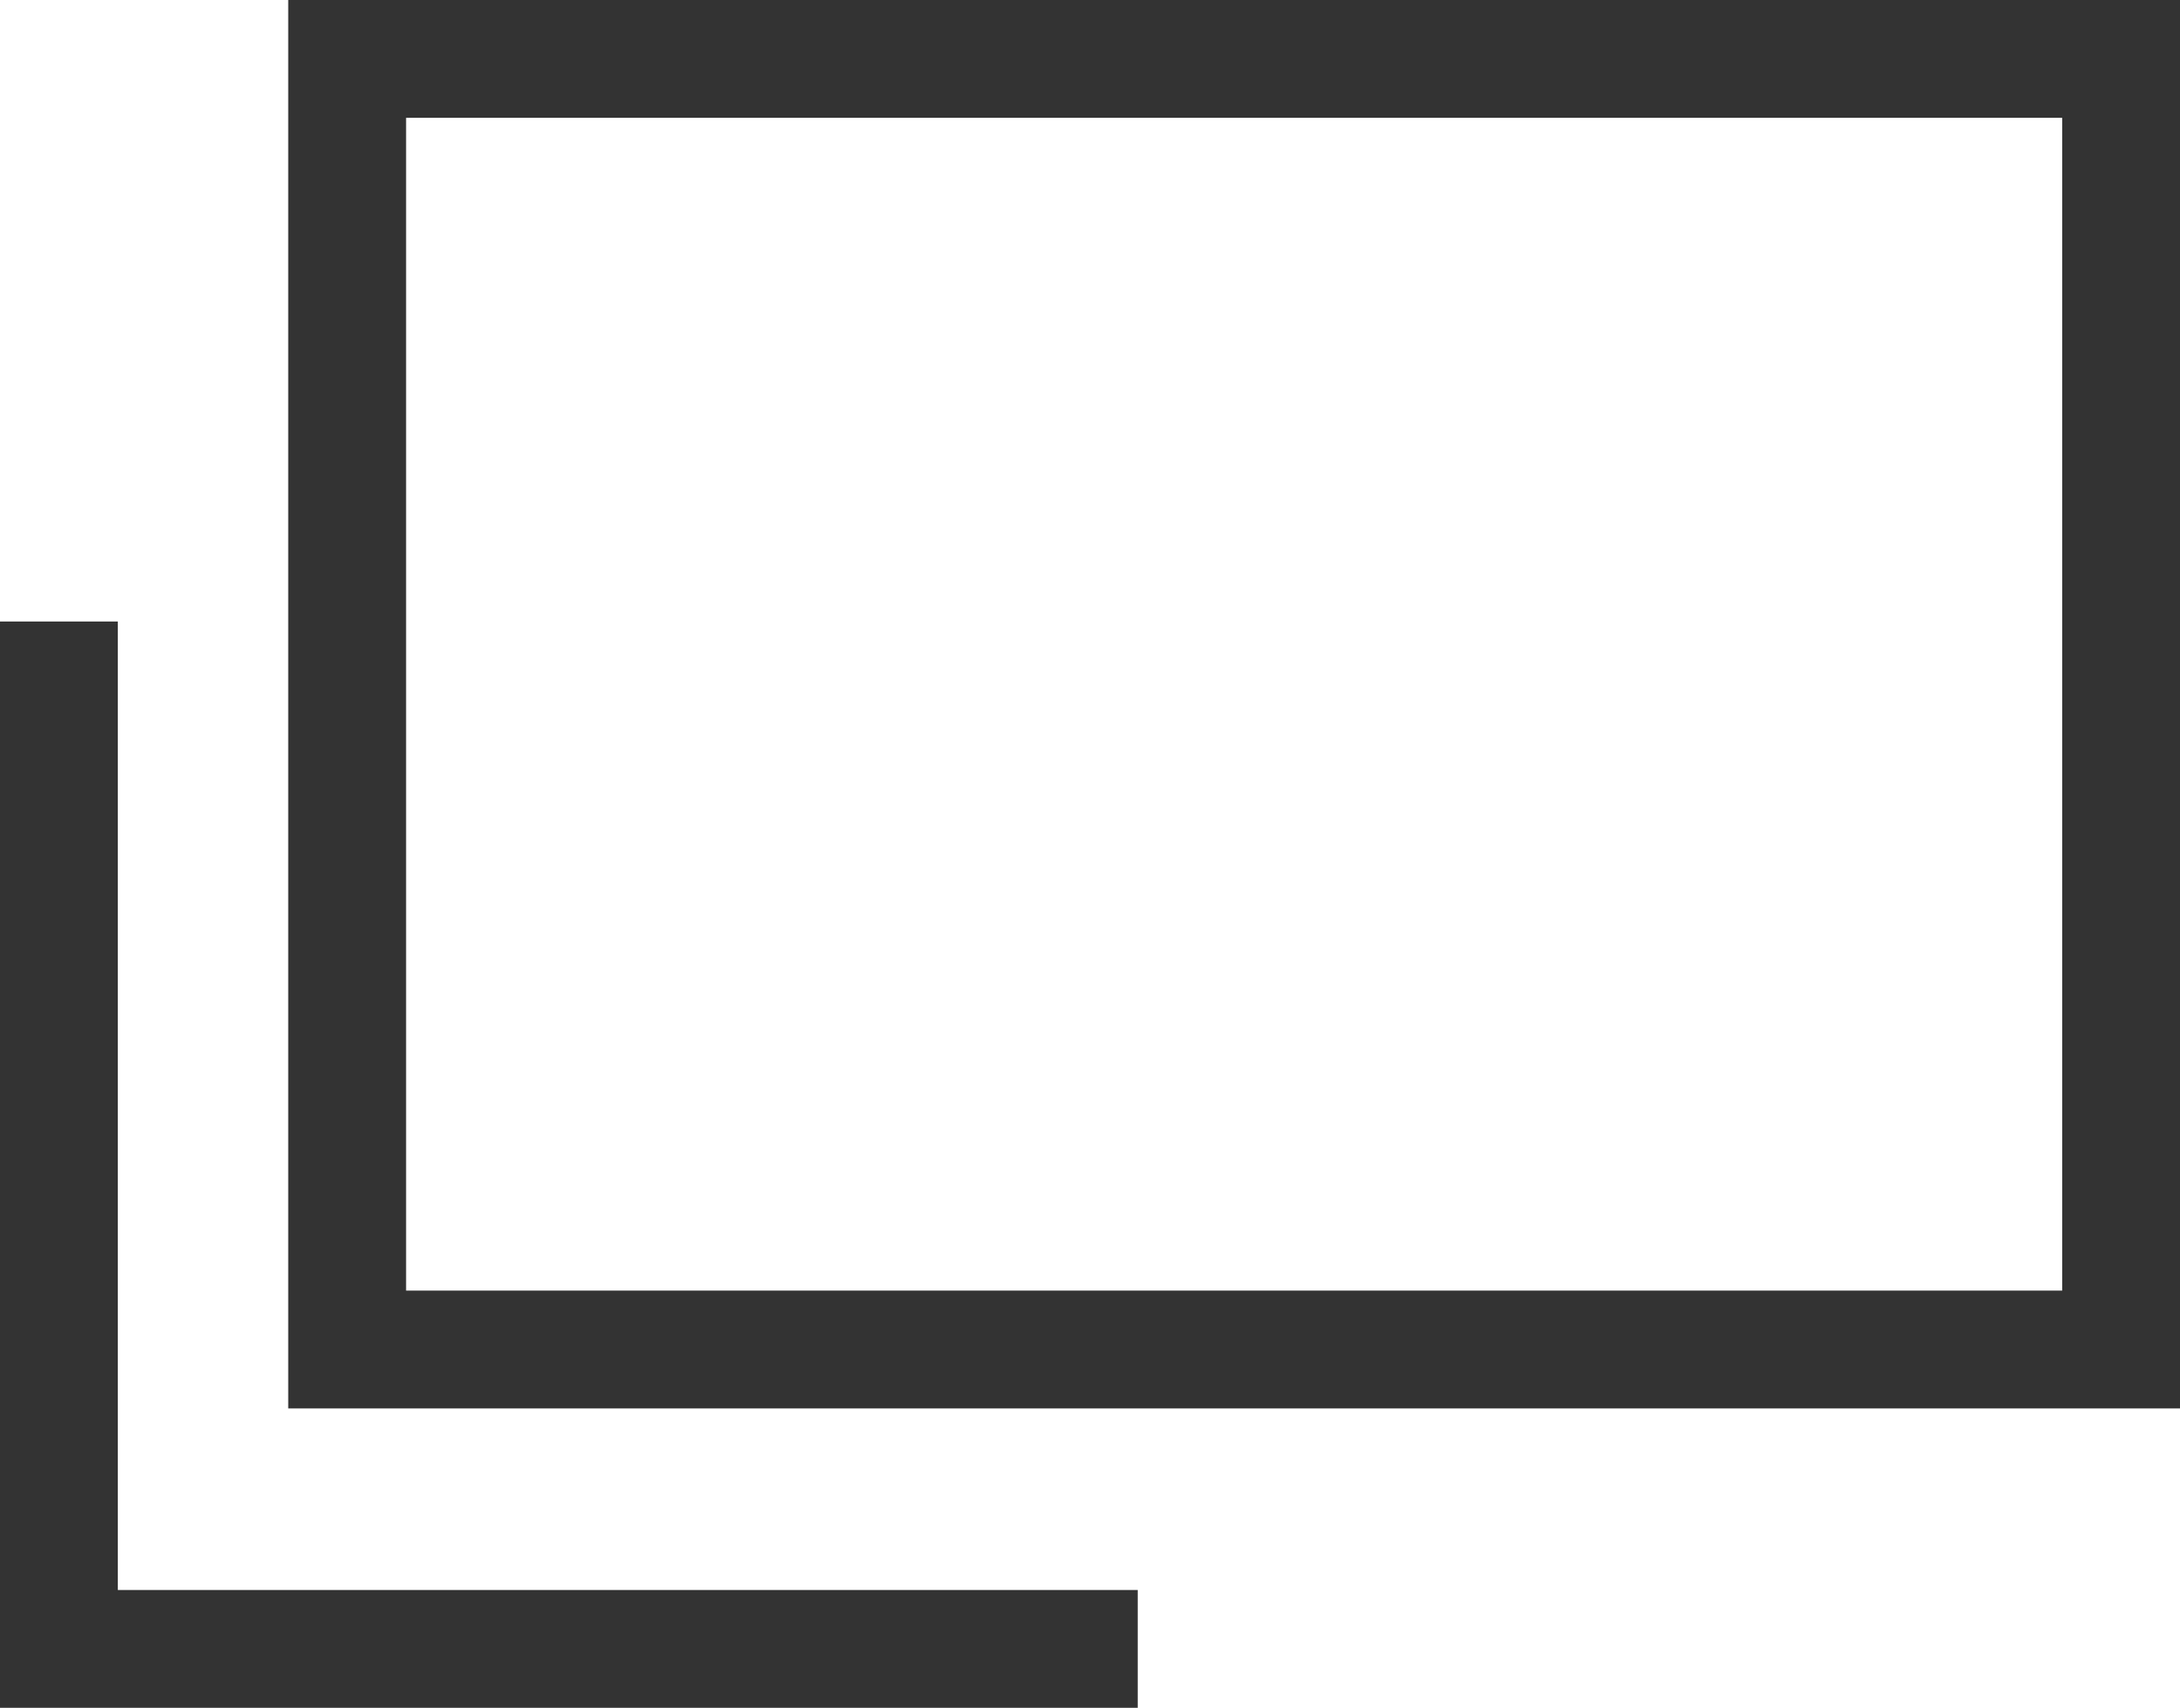 <svg xmlns="http://www.w3.org/2000/svg" width="18.5" height="14.5" viewBox="0 0 18.5 14.5"><g transform="translate(-921.621 -4330)"><path d="M833.121,4533.28V4542h9.155" transform="translate(89 -198.005)" fill="none" stroke="#333" stroke-width="1"/><g transform="translate(924.067 4330)" fill="none" stroke="#333" stroke-width="1"><rect width="16.054" height="11.954" stroke="none"/><rect x="0.5" y="0.5" width="15.054" height="10.954" fill="none"/></g></g></svg>